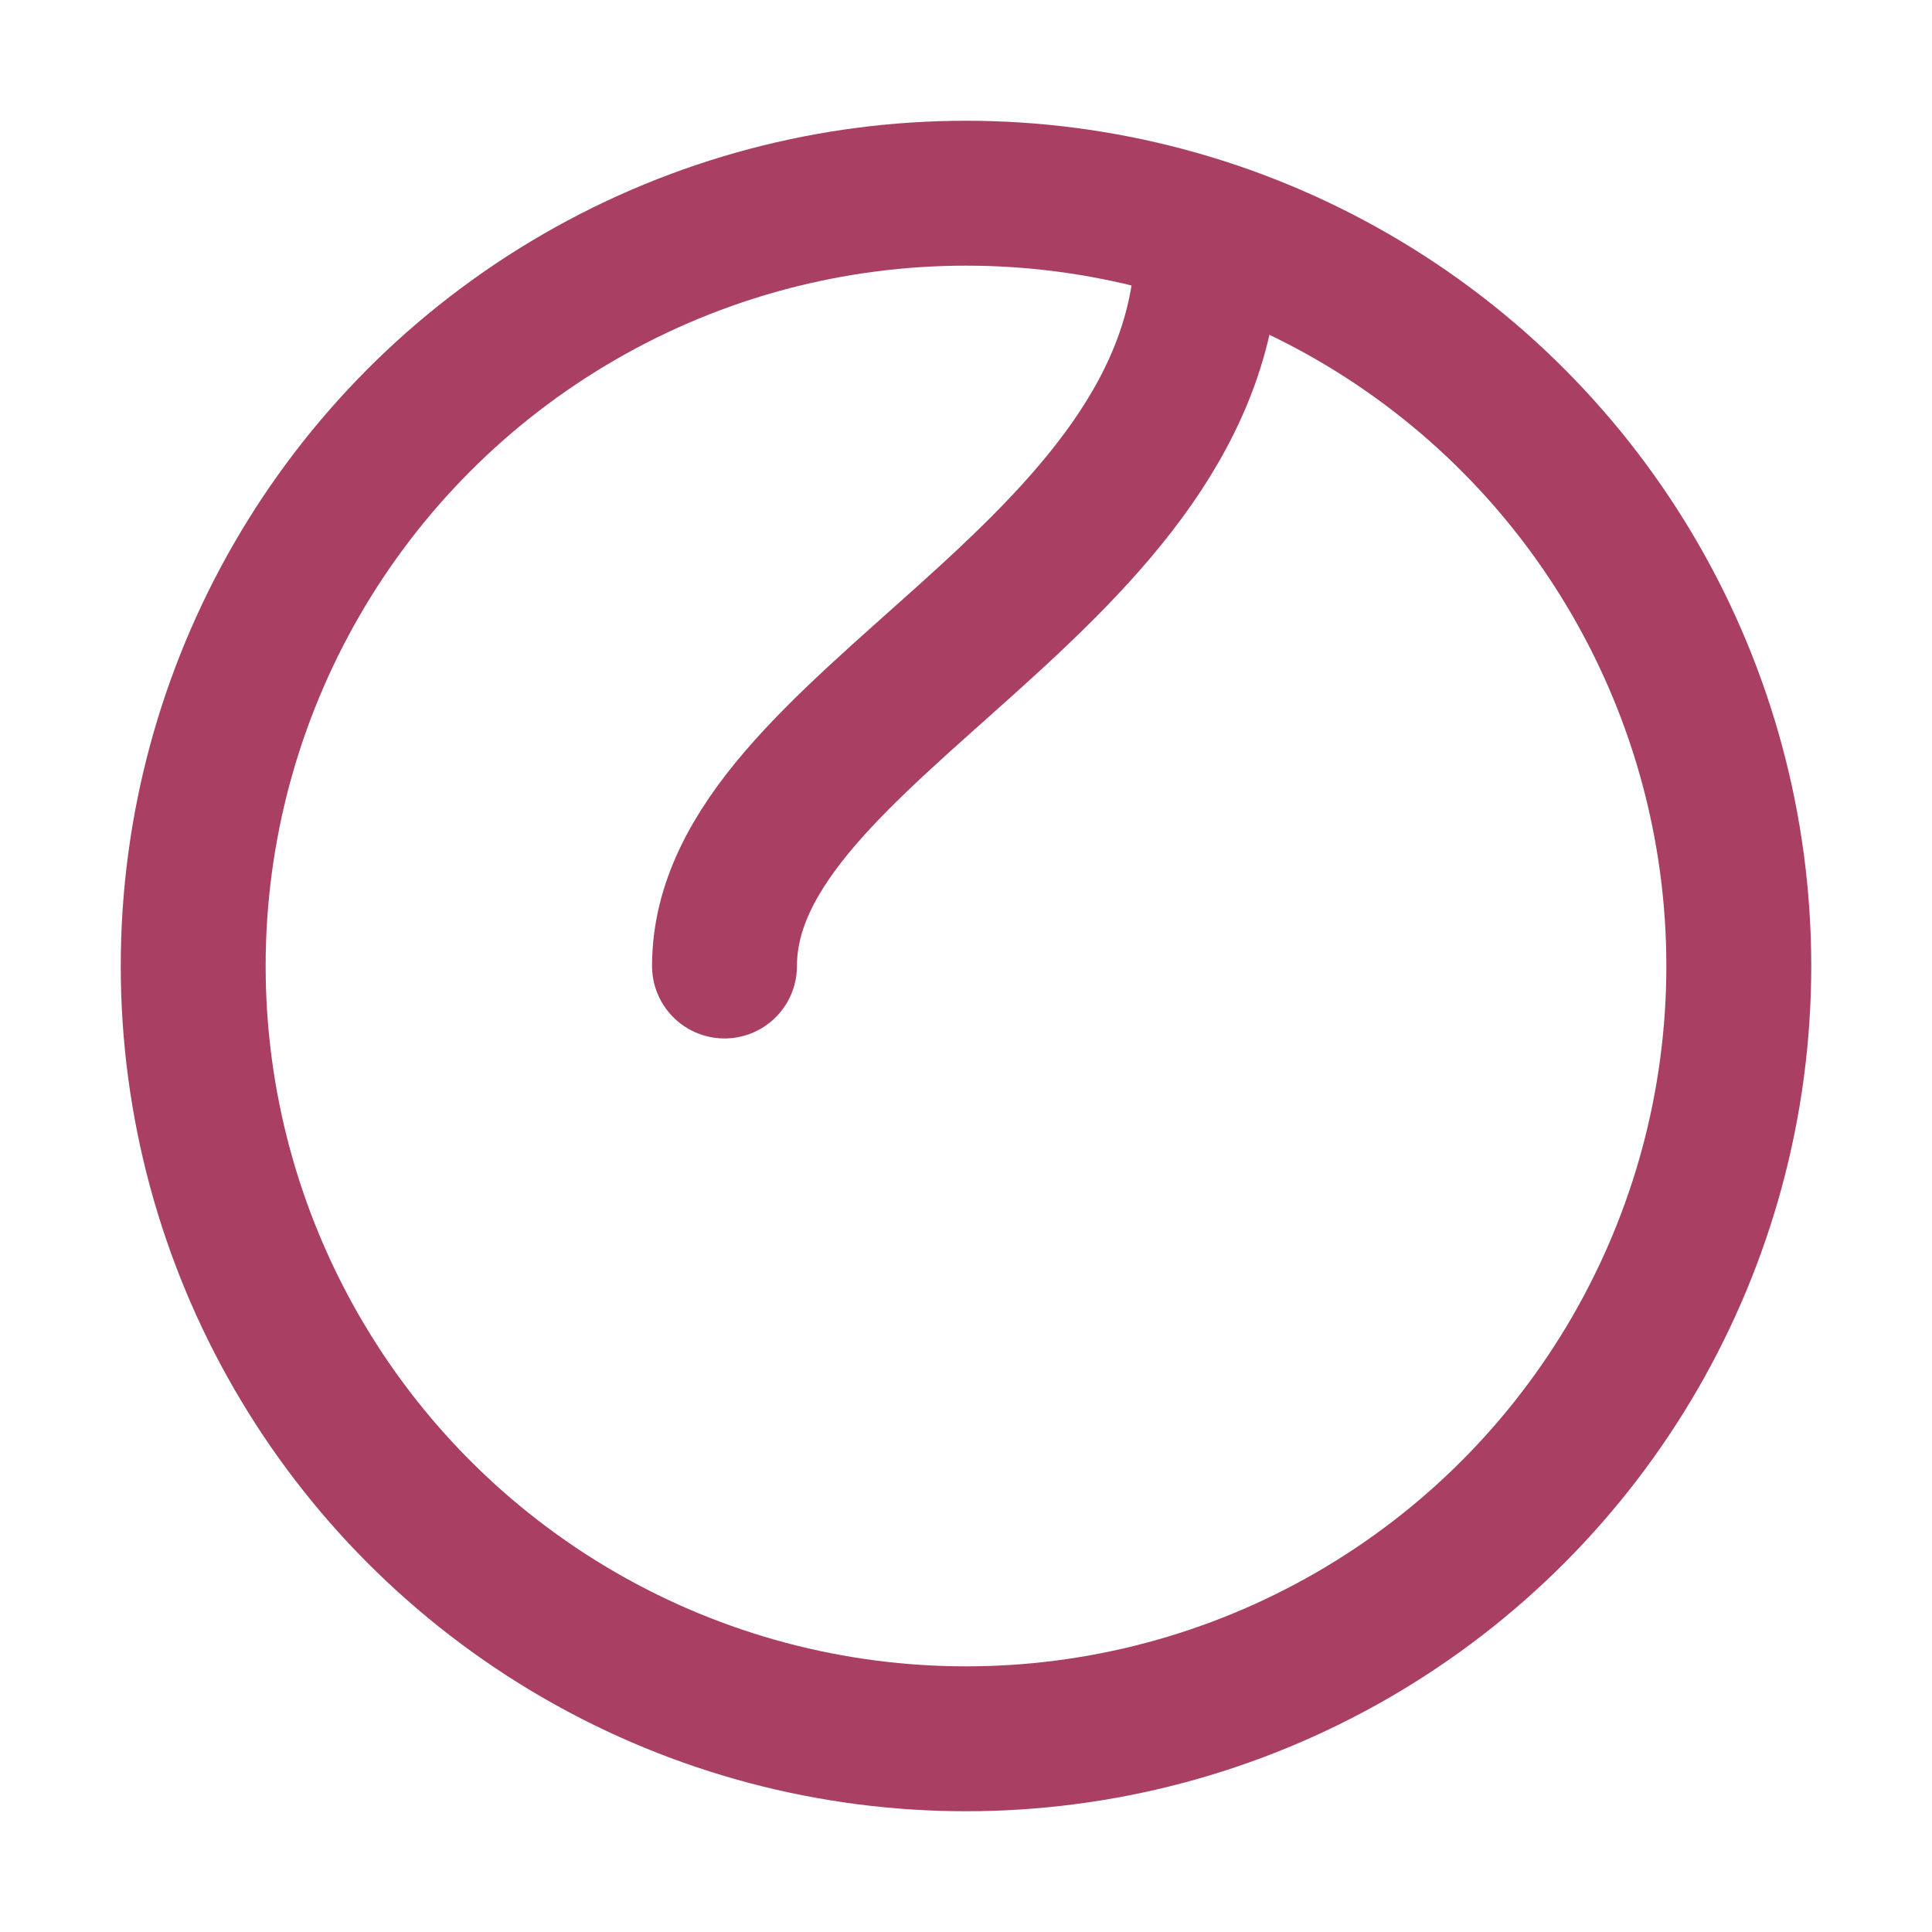 <svg width="32" height="32" viewBox="-20 -20 40 40" xmlns="http://www.w3.org/2000/svg">
  <title>OvulationCal Pro Favicon</title>
  <circle cx="0" cy="0" r="16" fill="none" stroke="#A94064" stroke-width="3"/>
  <path d="M -5 0 C -5 -5, 5 -8, 5 -15" fill="none" stroke="#A94064" stroke-width="3" stroke-linecap="round"/>
</svg>